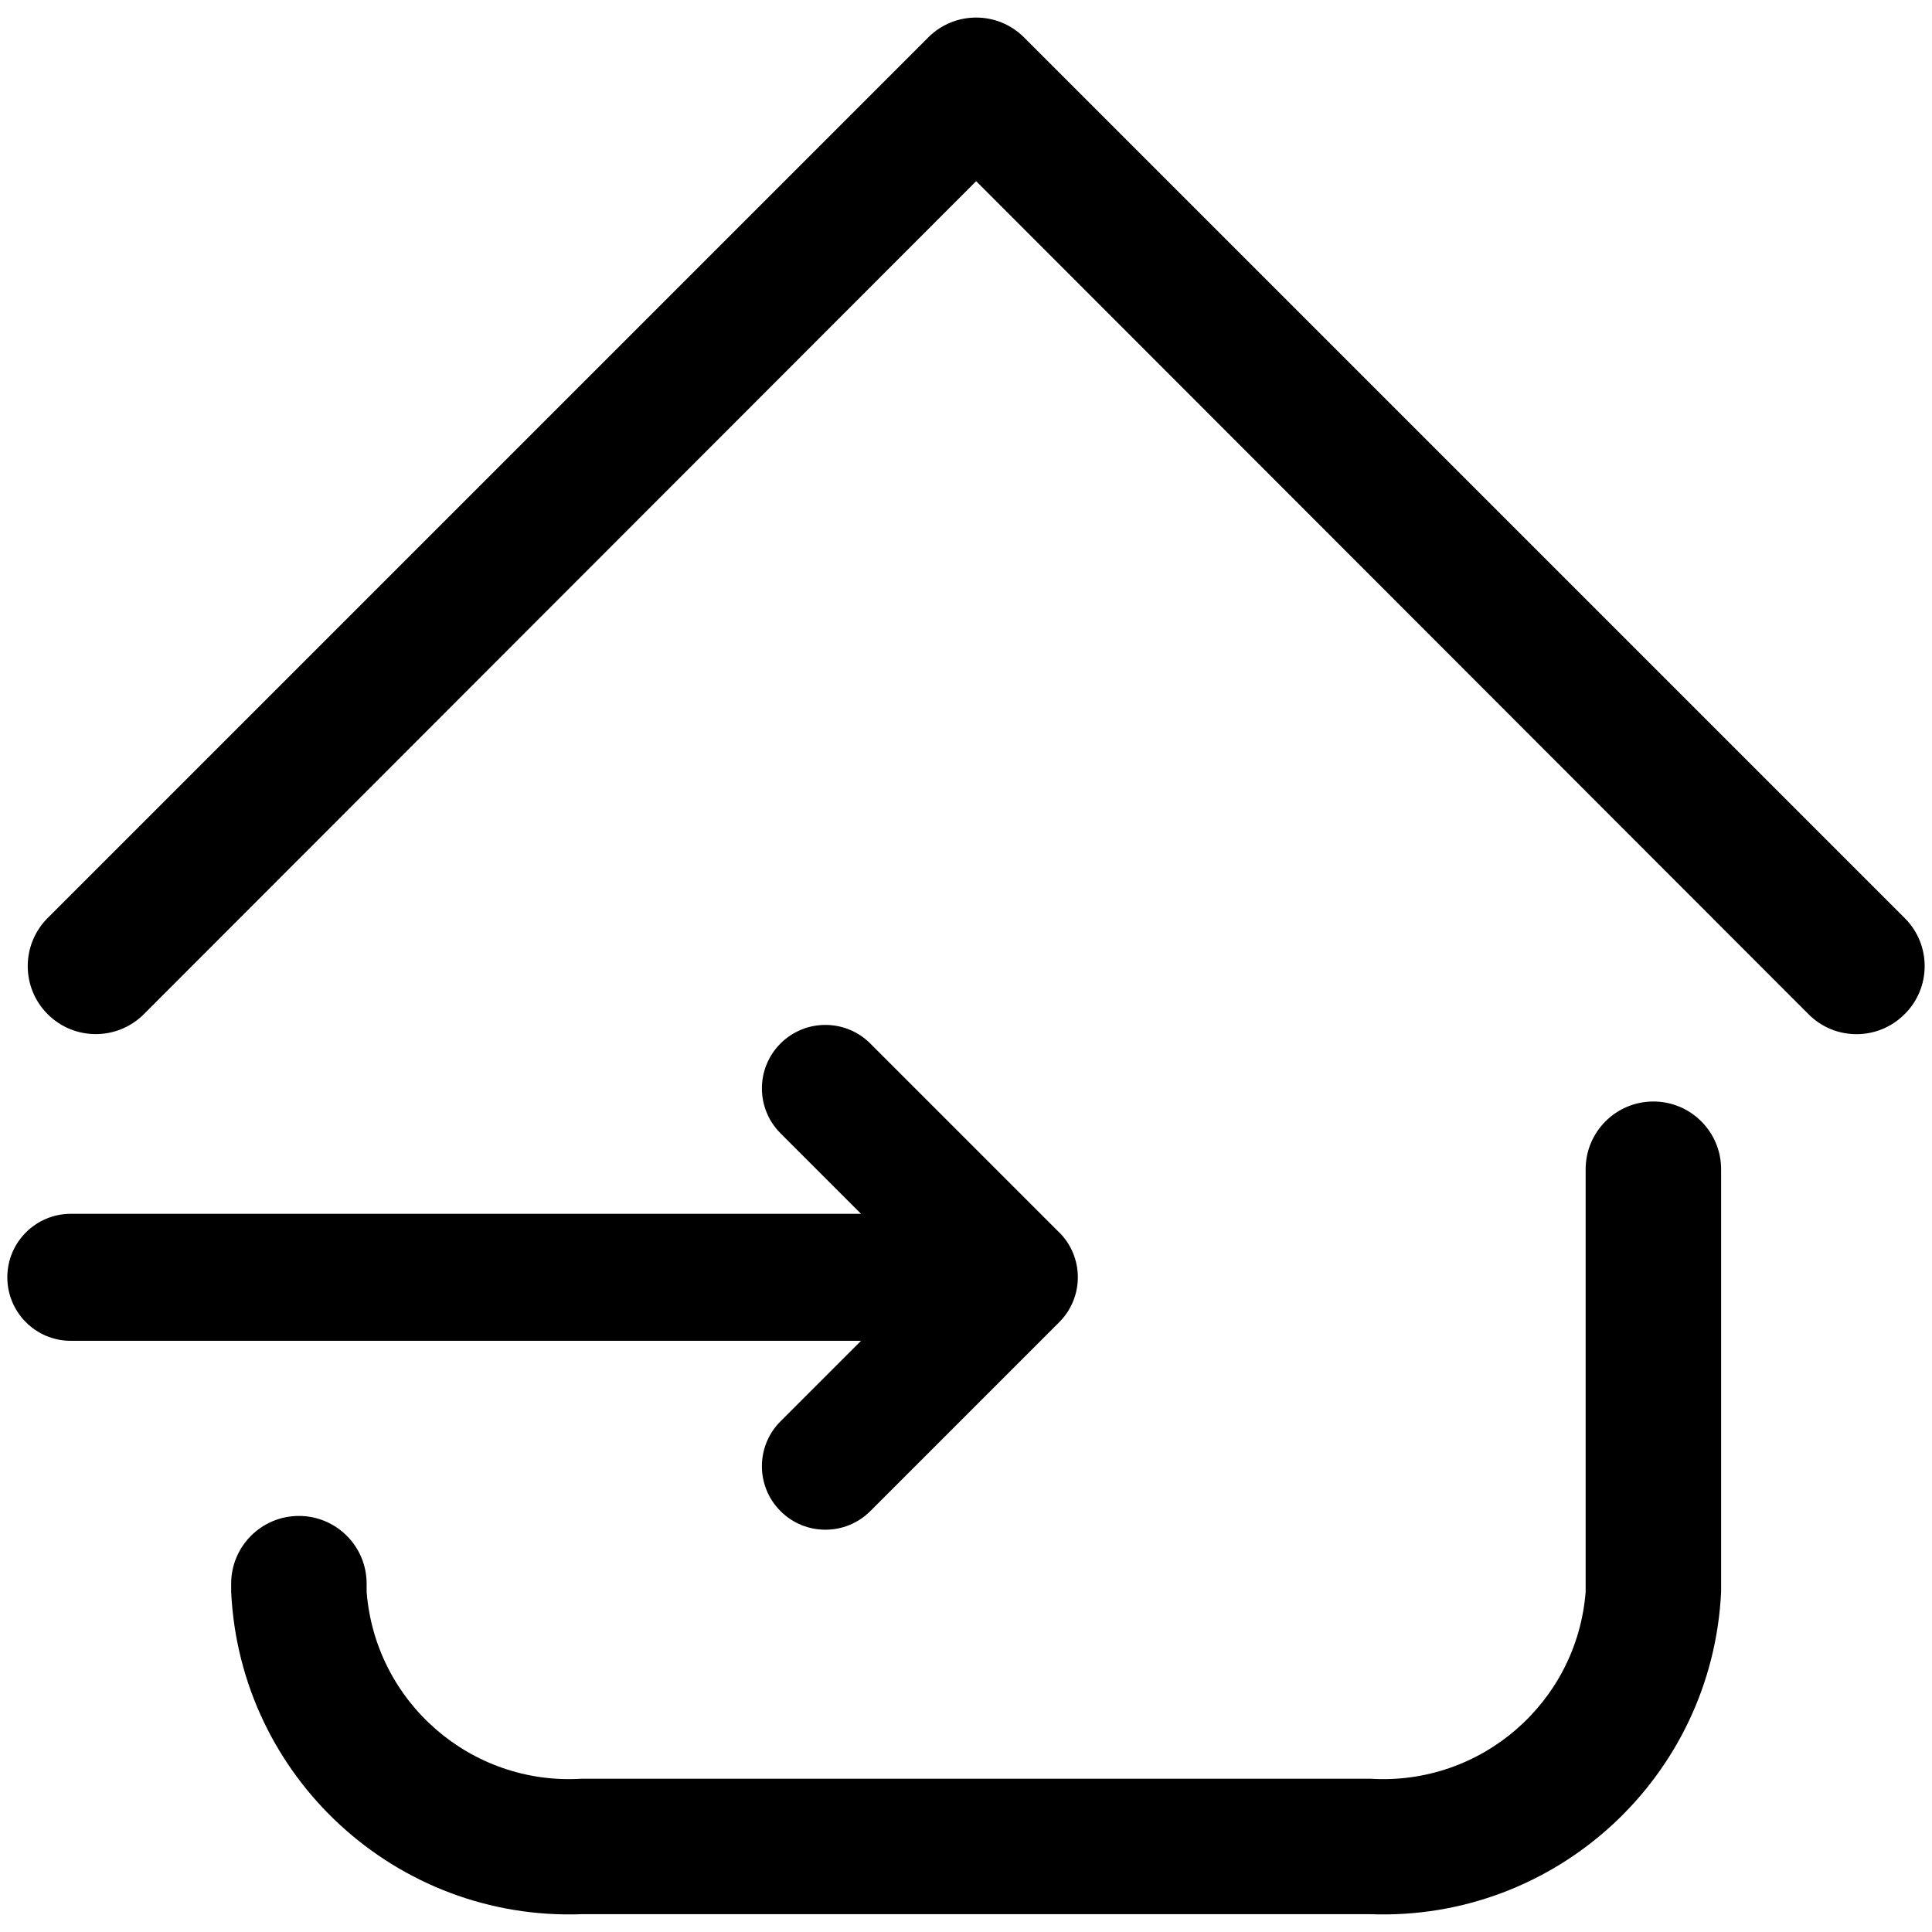 <?xml version="1.0" encoding="UTF-8"?><svg id="payment" xmlns="http://www.w3.org/2000/svg" viewBox="0 0 512 512"><g id="_9-Home"><path d="m363.14,507.28h-208.91c-49.17,1.83-90.64-36.28-92.97-85.43v-2.16c0-9.91,8.04-17.95,17.95-17.95s17.95,8.04,17.95,17.95v2.16c2.3,29.33,27.71,51.39,57.07,49.53h208.91c29.36,1.85,54.78-20.2,57.07-49.53v-111.99c0-9.91,8.04-17.95,17.95-17.95s17.95,8.04,17.95,17.95v111.99c-2.33,49.15-43.8,87.26-92.97,85.43Zm141.61-238.52c7.04-6.98,7.08-18.34.1-25.38-.03-.03-.07-.07-.1-.1L271.43,9.96c-6.98-7.04-18.34-7.08-25.38-.1-.03.03-.07.07-.1.1L12.63,243.28c-7.04,7.04-7.04,18.45,0,25.49s18.45,7.04,25.49,0L258.69,48.01l220.57,220.75c6.98,7.04,18.34,7.08,25.38.1.03-.03.07-.07.1-.1Z"/></g><path d="m280.7,326.61l-50.07-50.07c-6.57-6.57-17.22-6.57-23.79,0-6.57,6.57-6.57,17.22,0,23.79l21.34,21.34H18.77c-9.29,0-16.83,7.53-16.83,16.83s7.53,16.83,16.83,16.83h209.41l-21.34,21.34c-6.57,6.57-6.57,17.22,0,23.79,3.29,3.29,7.59,4.93,11.9,4.93s8.61-1.64,11.9-4.93l50.07-50.07c3.16-3.15,4.93-7.43,4.93-11.9s-1.77-8.74-4.93-11.9Z"/></svg>